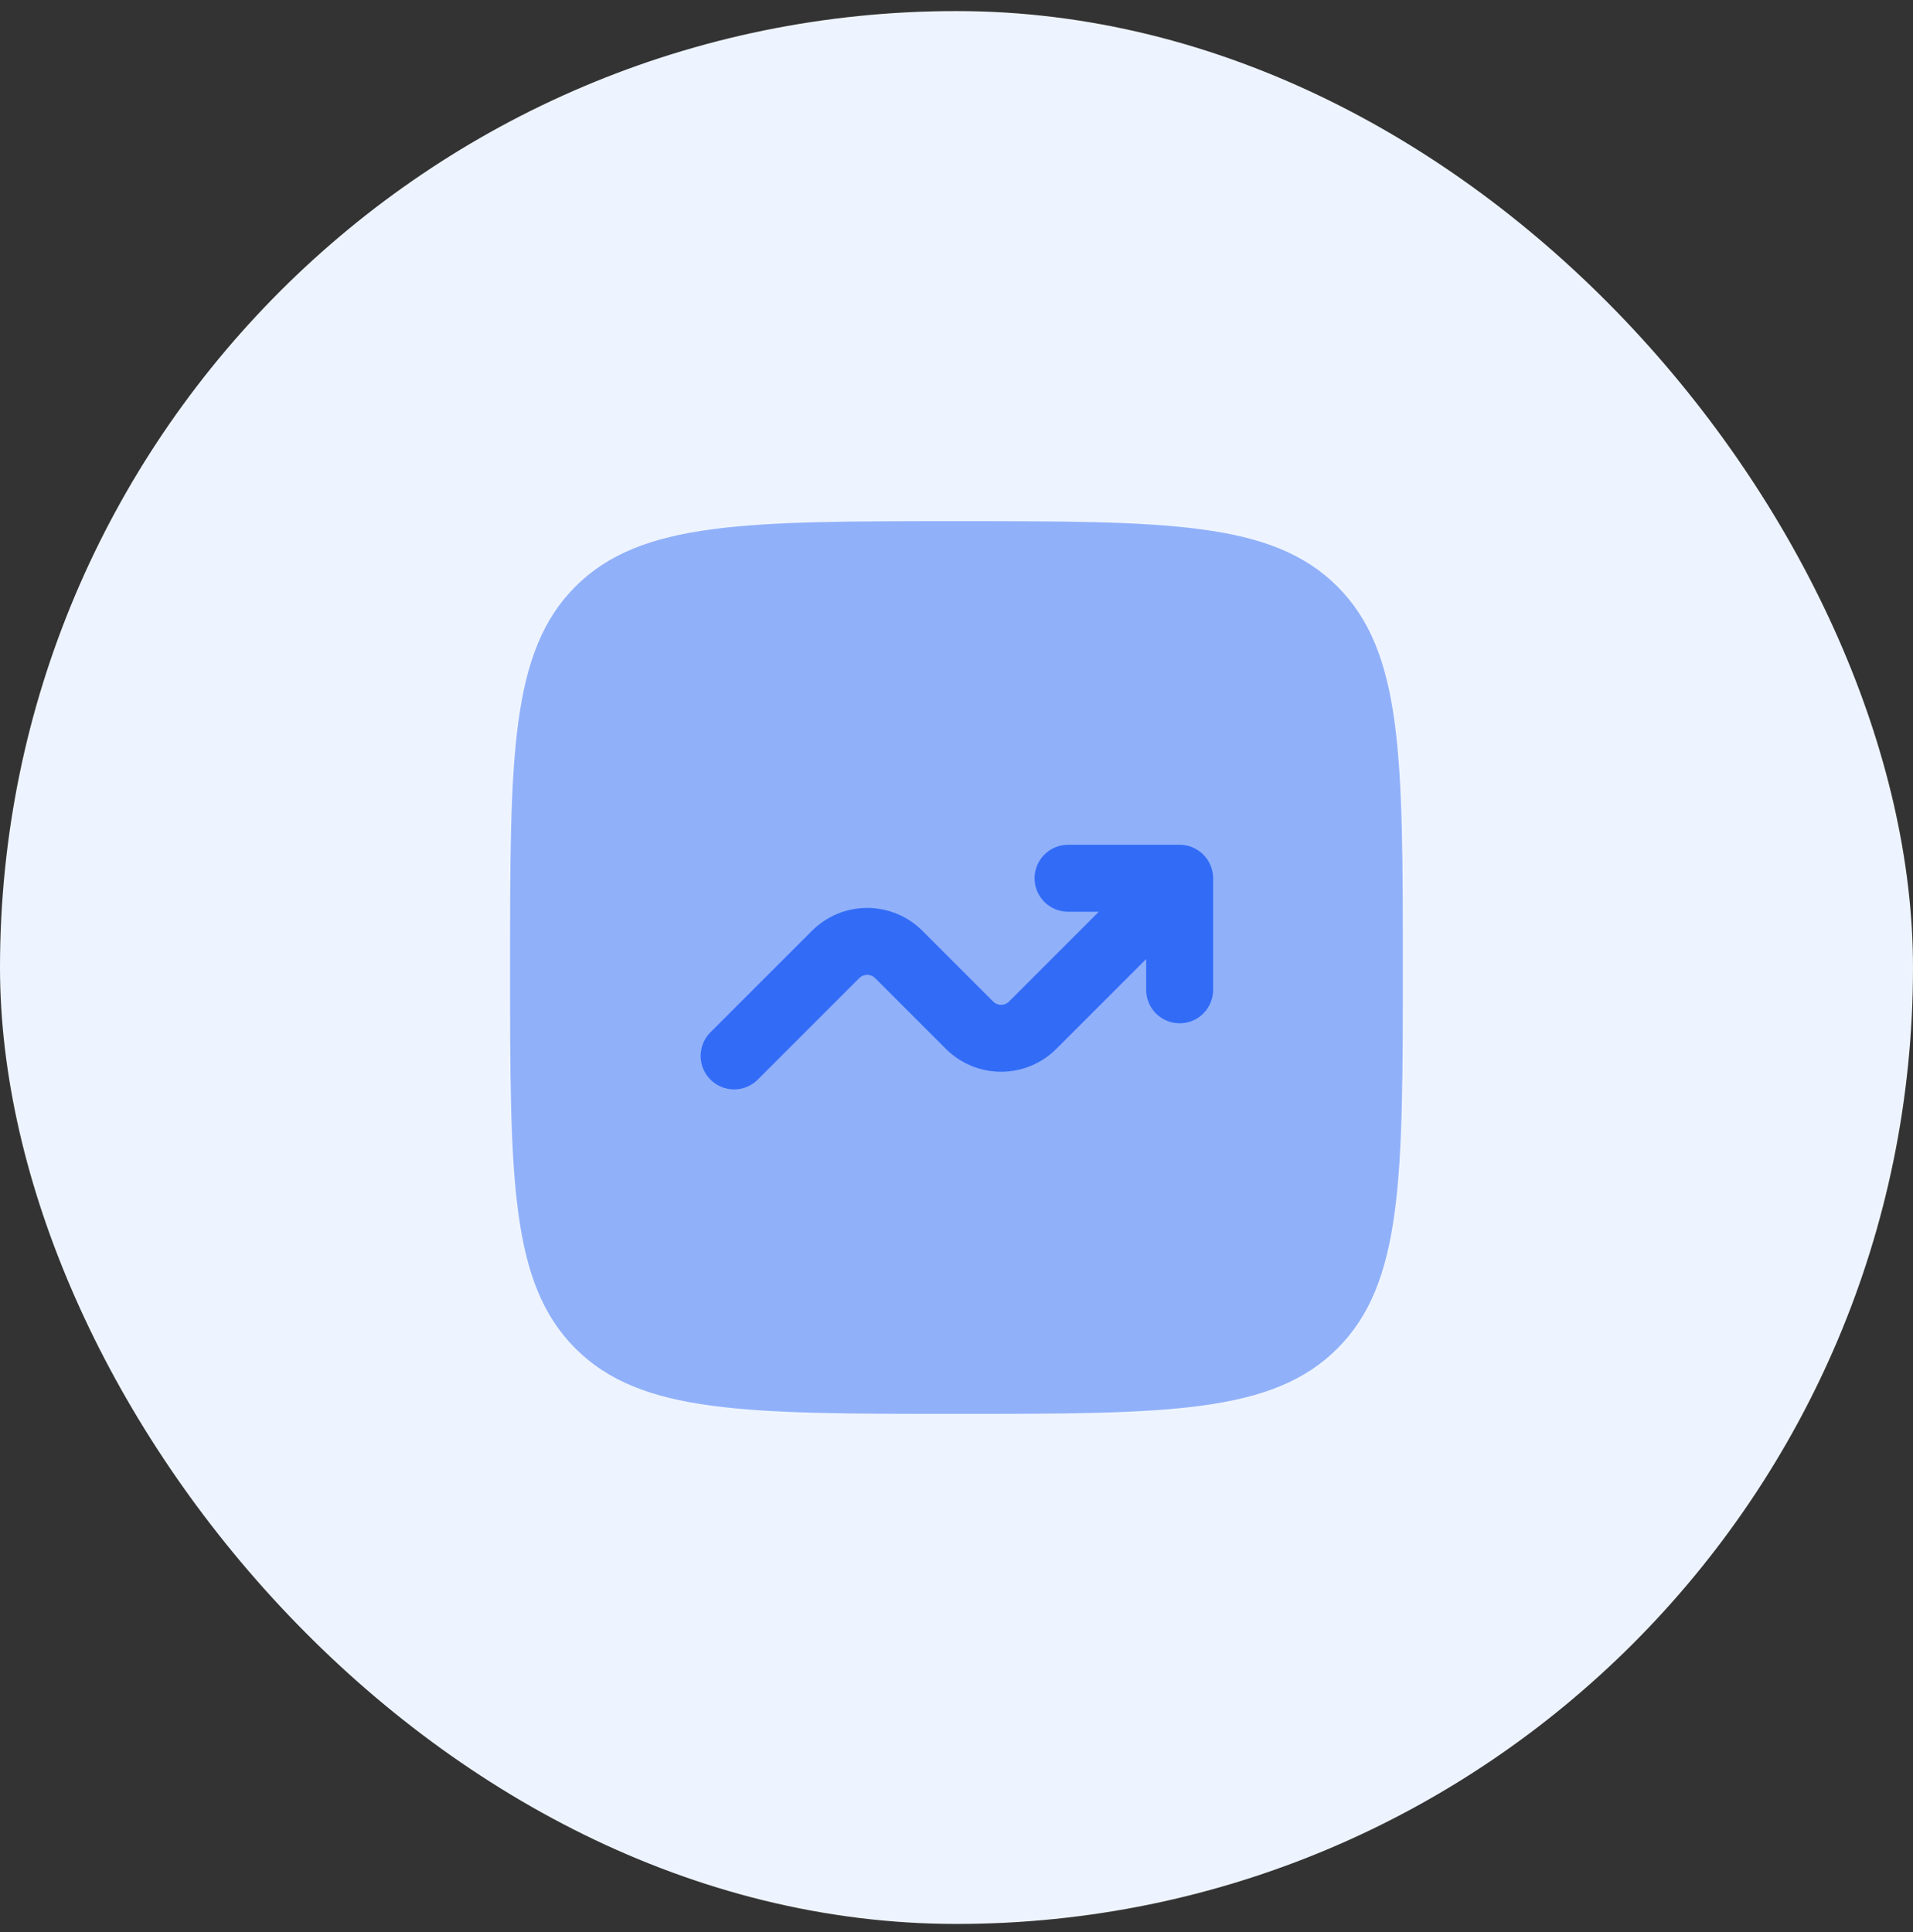 <svg width="100" height="101" viewBox="0 0 100 101" fill="none" xmlns="http://www.w3.org/2000/svg">
<rect x="0" y="0" width="100" height="101" fill="#333333" stroke="none"/>
<rect y="0.579" width="100" height="100" rx="50" fill="#EEF4FF"/>
<path opacity="0.5" d="M26.664 50.579C26.664 39.58 26.664 34.08 30.08 30.662C33.501 27.246 38.998 27.246 49.997 27.246C60.997 27.246 66.496 27.246 69.912 30.662C73.331 34.083 73.331 39.58 73.331 50.579C73.331 61.579 73.331 67.078 69.912 70.494C66.499 73.913 60.997 73.913 49.997 73.913C38.998 73.913 33.498 73.913 30.08 70.494C26.664 67.081 26.664 61.579 26.664 50.579Z" fill="#326CF6"/>
<path d="M55.831 47.663C55.367 47.663 54.922 47.478 54.594 47.15C54.266 46.822 54.081 46.377 54.081 45.913C54.081 45.449 54.266 45.003 54.594 44.675C54.922 44.347 55.367 44.163 55.831 44.163H61.665C62.129 44.163 62.574 44.347 62.902 44.675C63.23 45.003 63.415 45.449 63.415 45.913V51.746C63.415 52.21 63.23 52.655 62.902 52.983C62.574 53.312 62.129 53.496 61.665 53.496C61.201 53.496 60.755 53.312 60.427 52.983C60.099 52.655 59.915 52.21 59.915 51.746V50.136L55.218 54.833C54.452 55.598 53.414 56.028 52.331 56.028C51.249 56.028 50.211 55.598 49.445 54.833L45.744 51.132C45.69 51.078 45.626 51.035 45.555 51.005C45.484 50.976 45.408 50.961 45.331 50.961C45.255 50.961 45.179 50.976 45.108 51.005C45.037 51.035 44.972 51.078 44.918 51.132L39.568 56.483C39.236 56.792 38.797 56.96 38.344 56.952C37.891 56.944 37.458 56.76 37.138 56.44C36.817 56.119 36.633 55.687 36.625 55.233C36.617 54.78 36.786 54.341 37.095 54.009L42.445 48.659C43.211 47.894 44.249 47.464 45.331 47.464C46.414 47.464 47.452 47.894 48.218 48.659L51.918 52.36C51.972 52.414 52.037 52.457 52.108 52.486C52.179 52.516 52.255 52.531 52.331 52.531C52.408 52.531 52.484 52.516 52.555 52.486C52.626 52.457 52.69 52.414 52.744 52.36L57.439 47.663H55.831Z" fill="#326CF6"/>
</svg>
